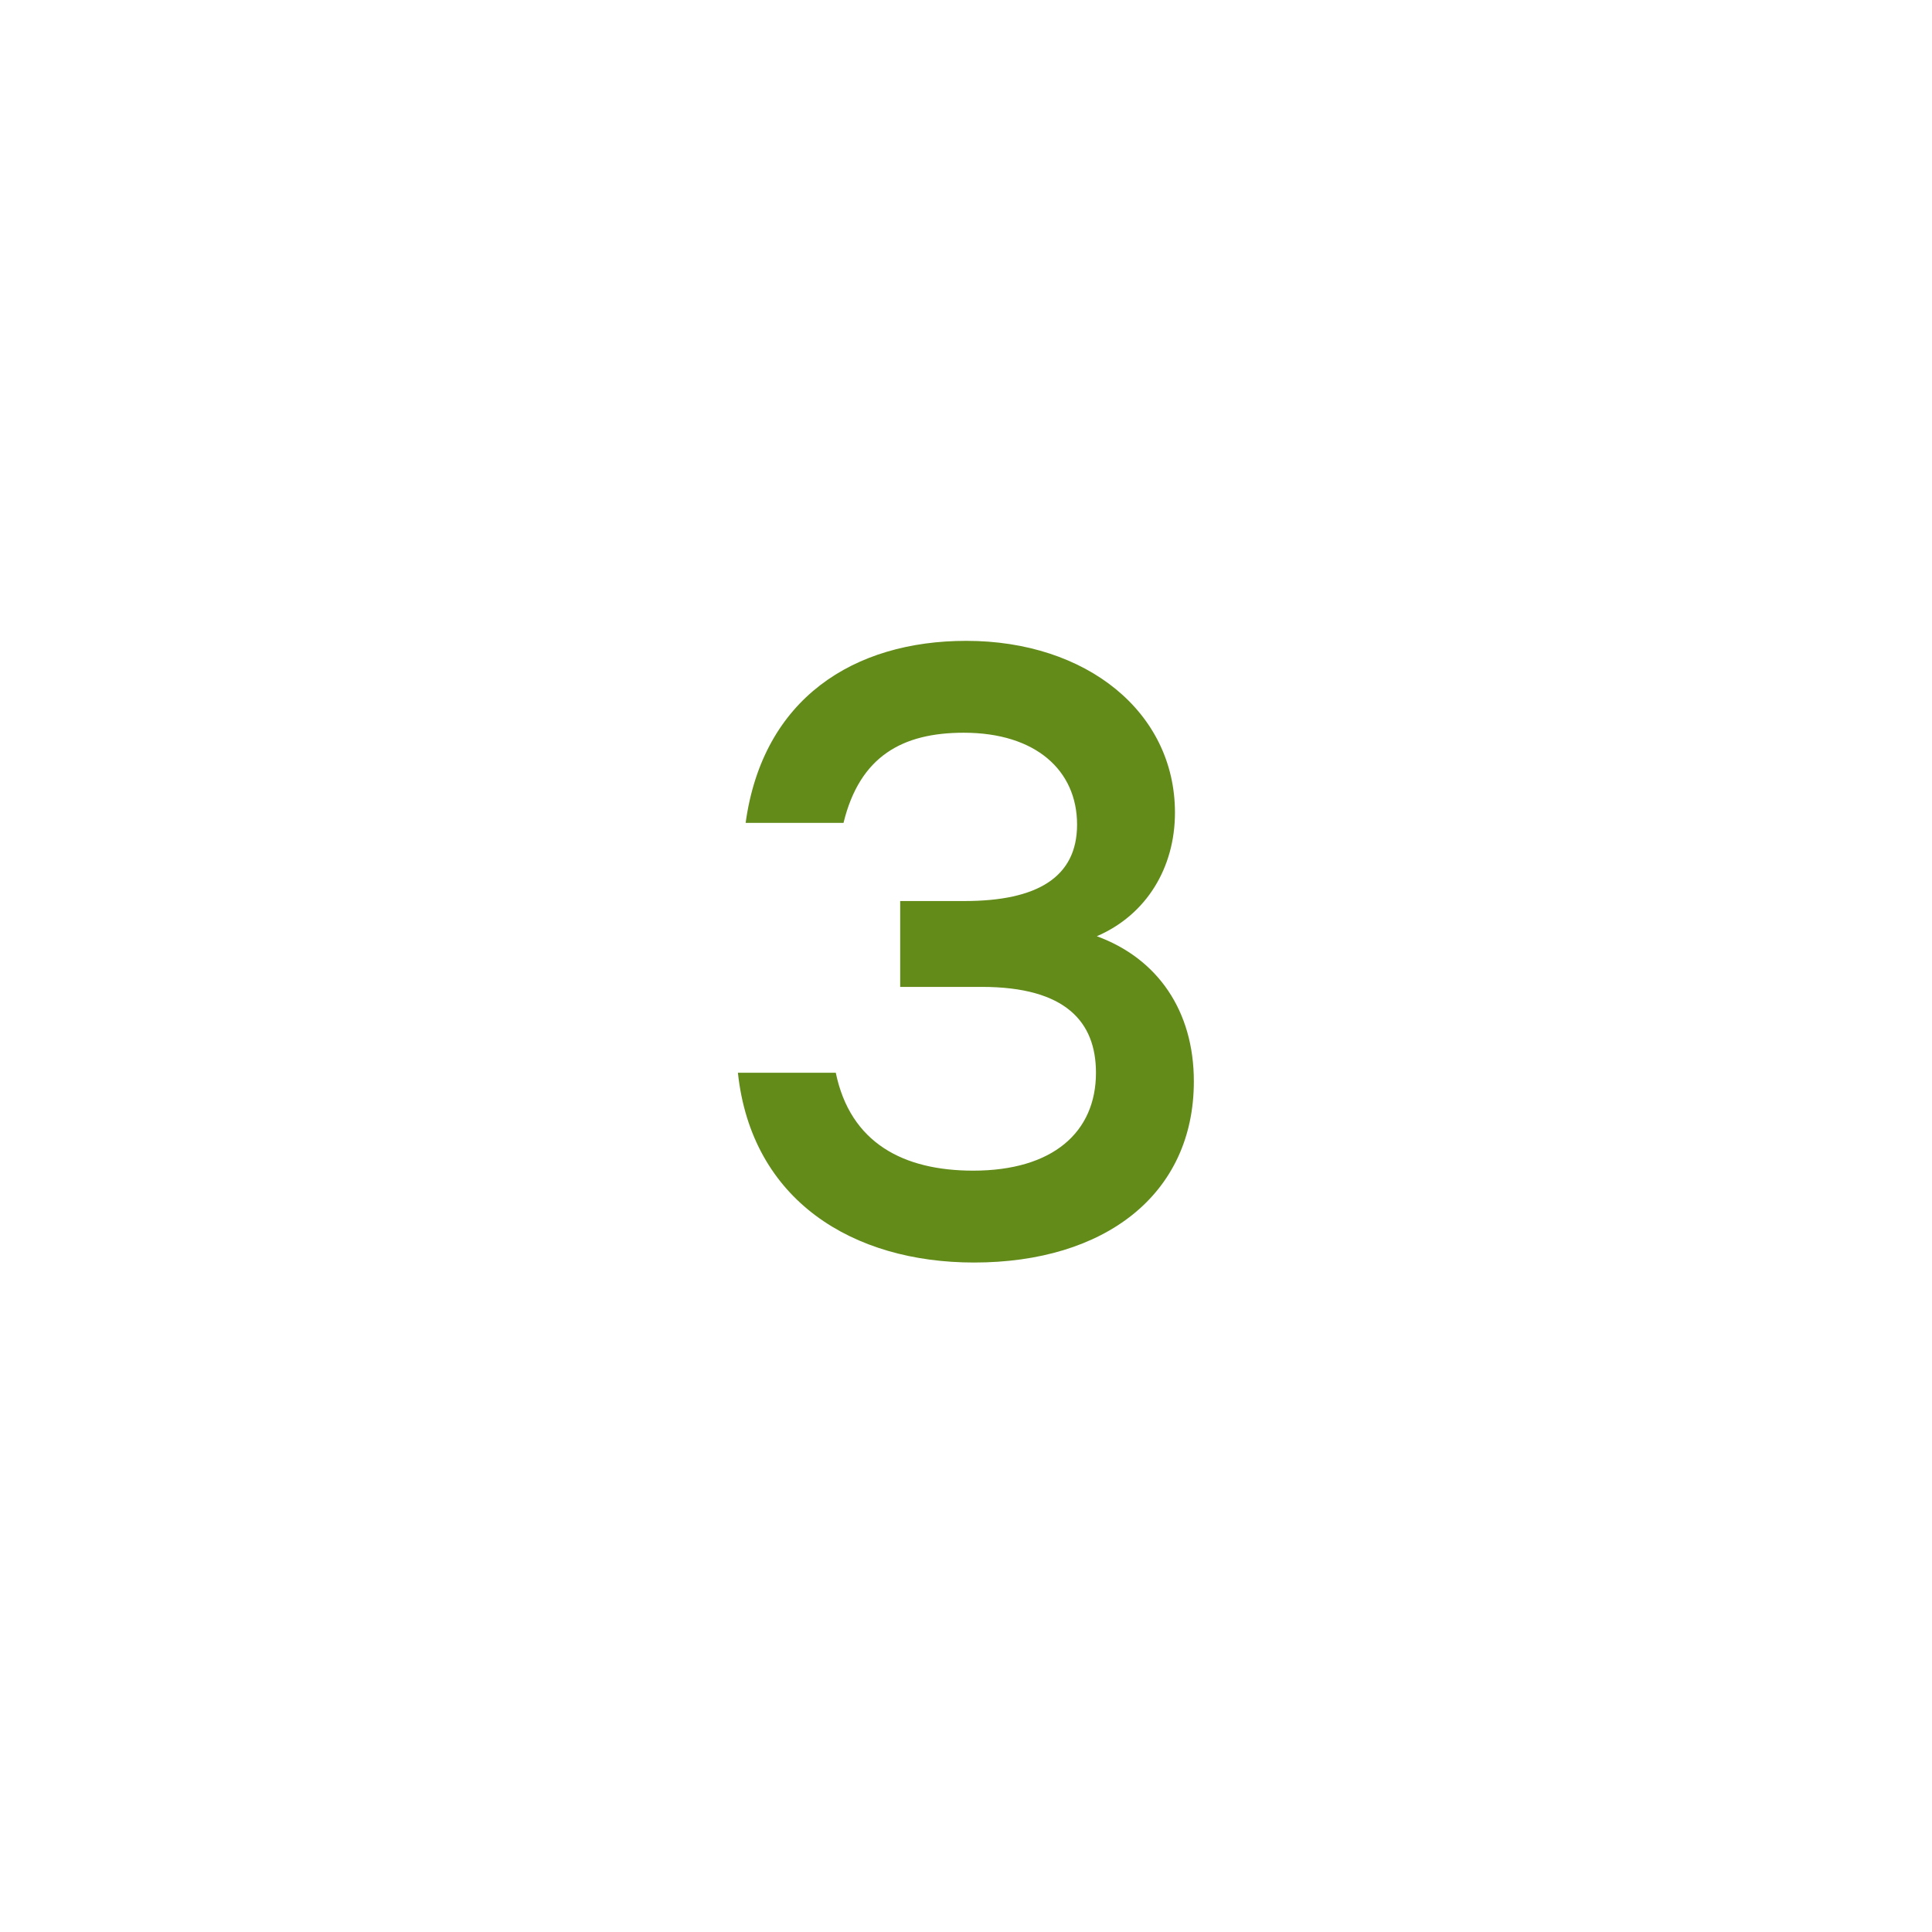 <?xml version="1.0" encoding="UTF-8"?> <svg xmlns="http://www.w3.org/2000/svg" width="108" height="108" viewBox="0 0 108 108" fill="none"> <g filter="url(#filter0_d_101_214)"> <rect x="14" y="14" width="72" height="72" rx="36" fill="white"></rect> <path d="M57.313 48.336C60.097 47.136 61.681 44.496 61.681 41.424C61.681 35.808 56.737 31.824 50.017 31.824C43.729 31.824 38.641 35.04 37.681 42H43.153C44.065 38.256 46.465 36.96 49.873 36.96C53.905 36.96 56.209 39.072 56.209 42.096C56.209 45.024 54.001 46.368 49.921 46.368H46.321V51.168H50.881C55.585 51.168 57.265 53.136 57.265 55.968C57.265 59.28 54.865 61.44 50.401 61.44C46.513 61.44 43.537 59.904 42.721 55.968H37.249C38.017 63.12 43.681 66.576 50.449 66.576C57.745 66.576 62.737 62.784 62.737 56.448C62.737 52.512 60.721 49.584 57.313 48.336Z" fill="#628B1A"></path> </g> <defs> <filter id="filter0_d_101_214" x="0" y="0" width="108" height="108" filterUnits="userSpaceOnUse" color-interpolation-filters="sRGB"> <feFlood flood-opacity="0" result="BackgroundImageFix"></feFlood> <feColorMatrix in="SourceAlpha" type="matrix" values="0 0 0 0 0 0 0 0 0 0 0 0 0 0 0 0 0 0 127 0" result="hardAlpha"></feColorMatrix> <feMorphology radius="2" operator="dilate" in="SourceAlpha" result="effect1_dropShadow_101_214"></feMorphology> <feOffset dx="4" dy="4"></feOffset> <feGaussianBlur stdDeviation="8"></feGaussianBlur> <feComposite in2="hardAlpha" operator="out"></feComposite> <feColorMatrix type="matrix" values="0 0 0 0 0.75 0 0 0 0 0.75 0 0 0 0 0.75 0 0 0 0.1 0"></feColorMatrix> <feBlend mode="normal" in2="BackgroundImageFix" result="effect1_dropShadow_101_214"></feBlend> <feBlend mode="normal" in="SourceGraphic" in2="effect1_dropShadow_101_214" result="shape"></feBlend> </filter> </defs> </svg> 